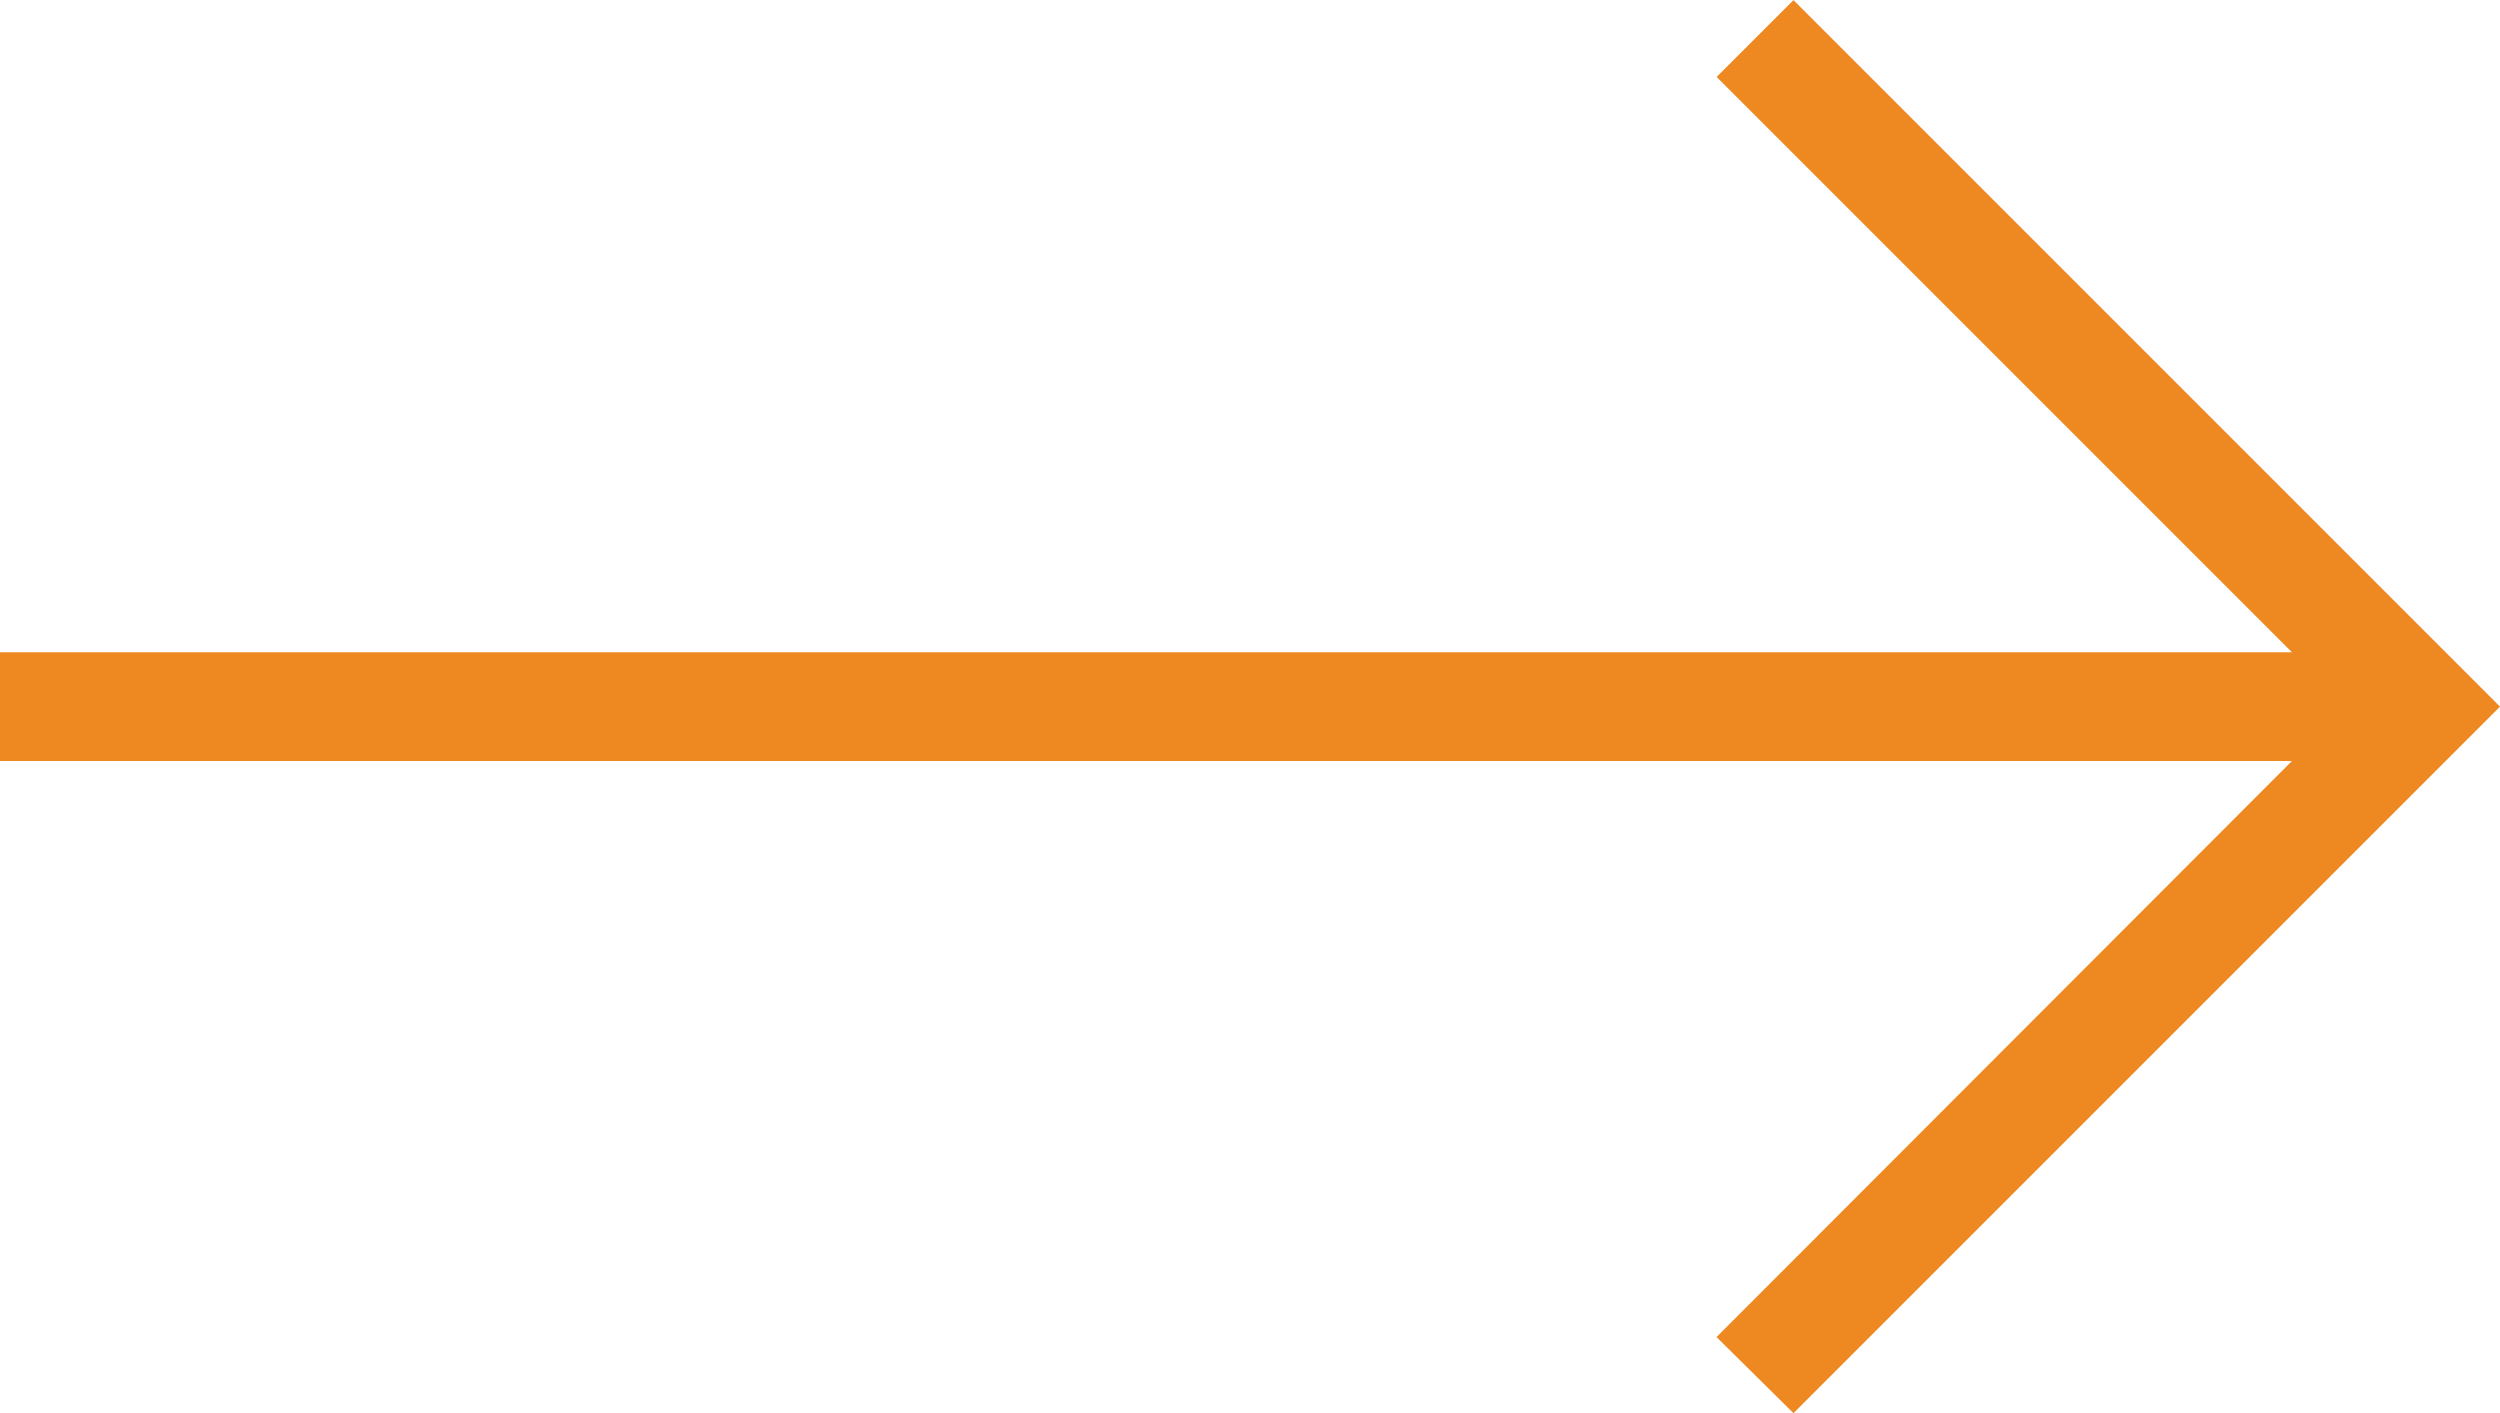 <svg xmlns="http://www.w3.org/2000/svg" width="23" height="13.002" viewBox="0 0 23 13.002">
  <g id="Right" transform="translate(-1 -5.999)">
    <path id="Caminho_1042" data-name="Caminho 1042" d="M17.5,6l-.707.707L22.086,12H1v1H22.086l-5.294,5.3L17.5,19,24,12.5Z" fill="#ee8922"/>
  </g>
</svg>
